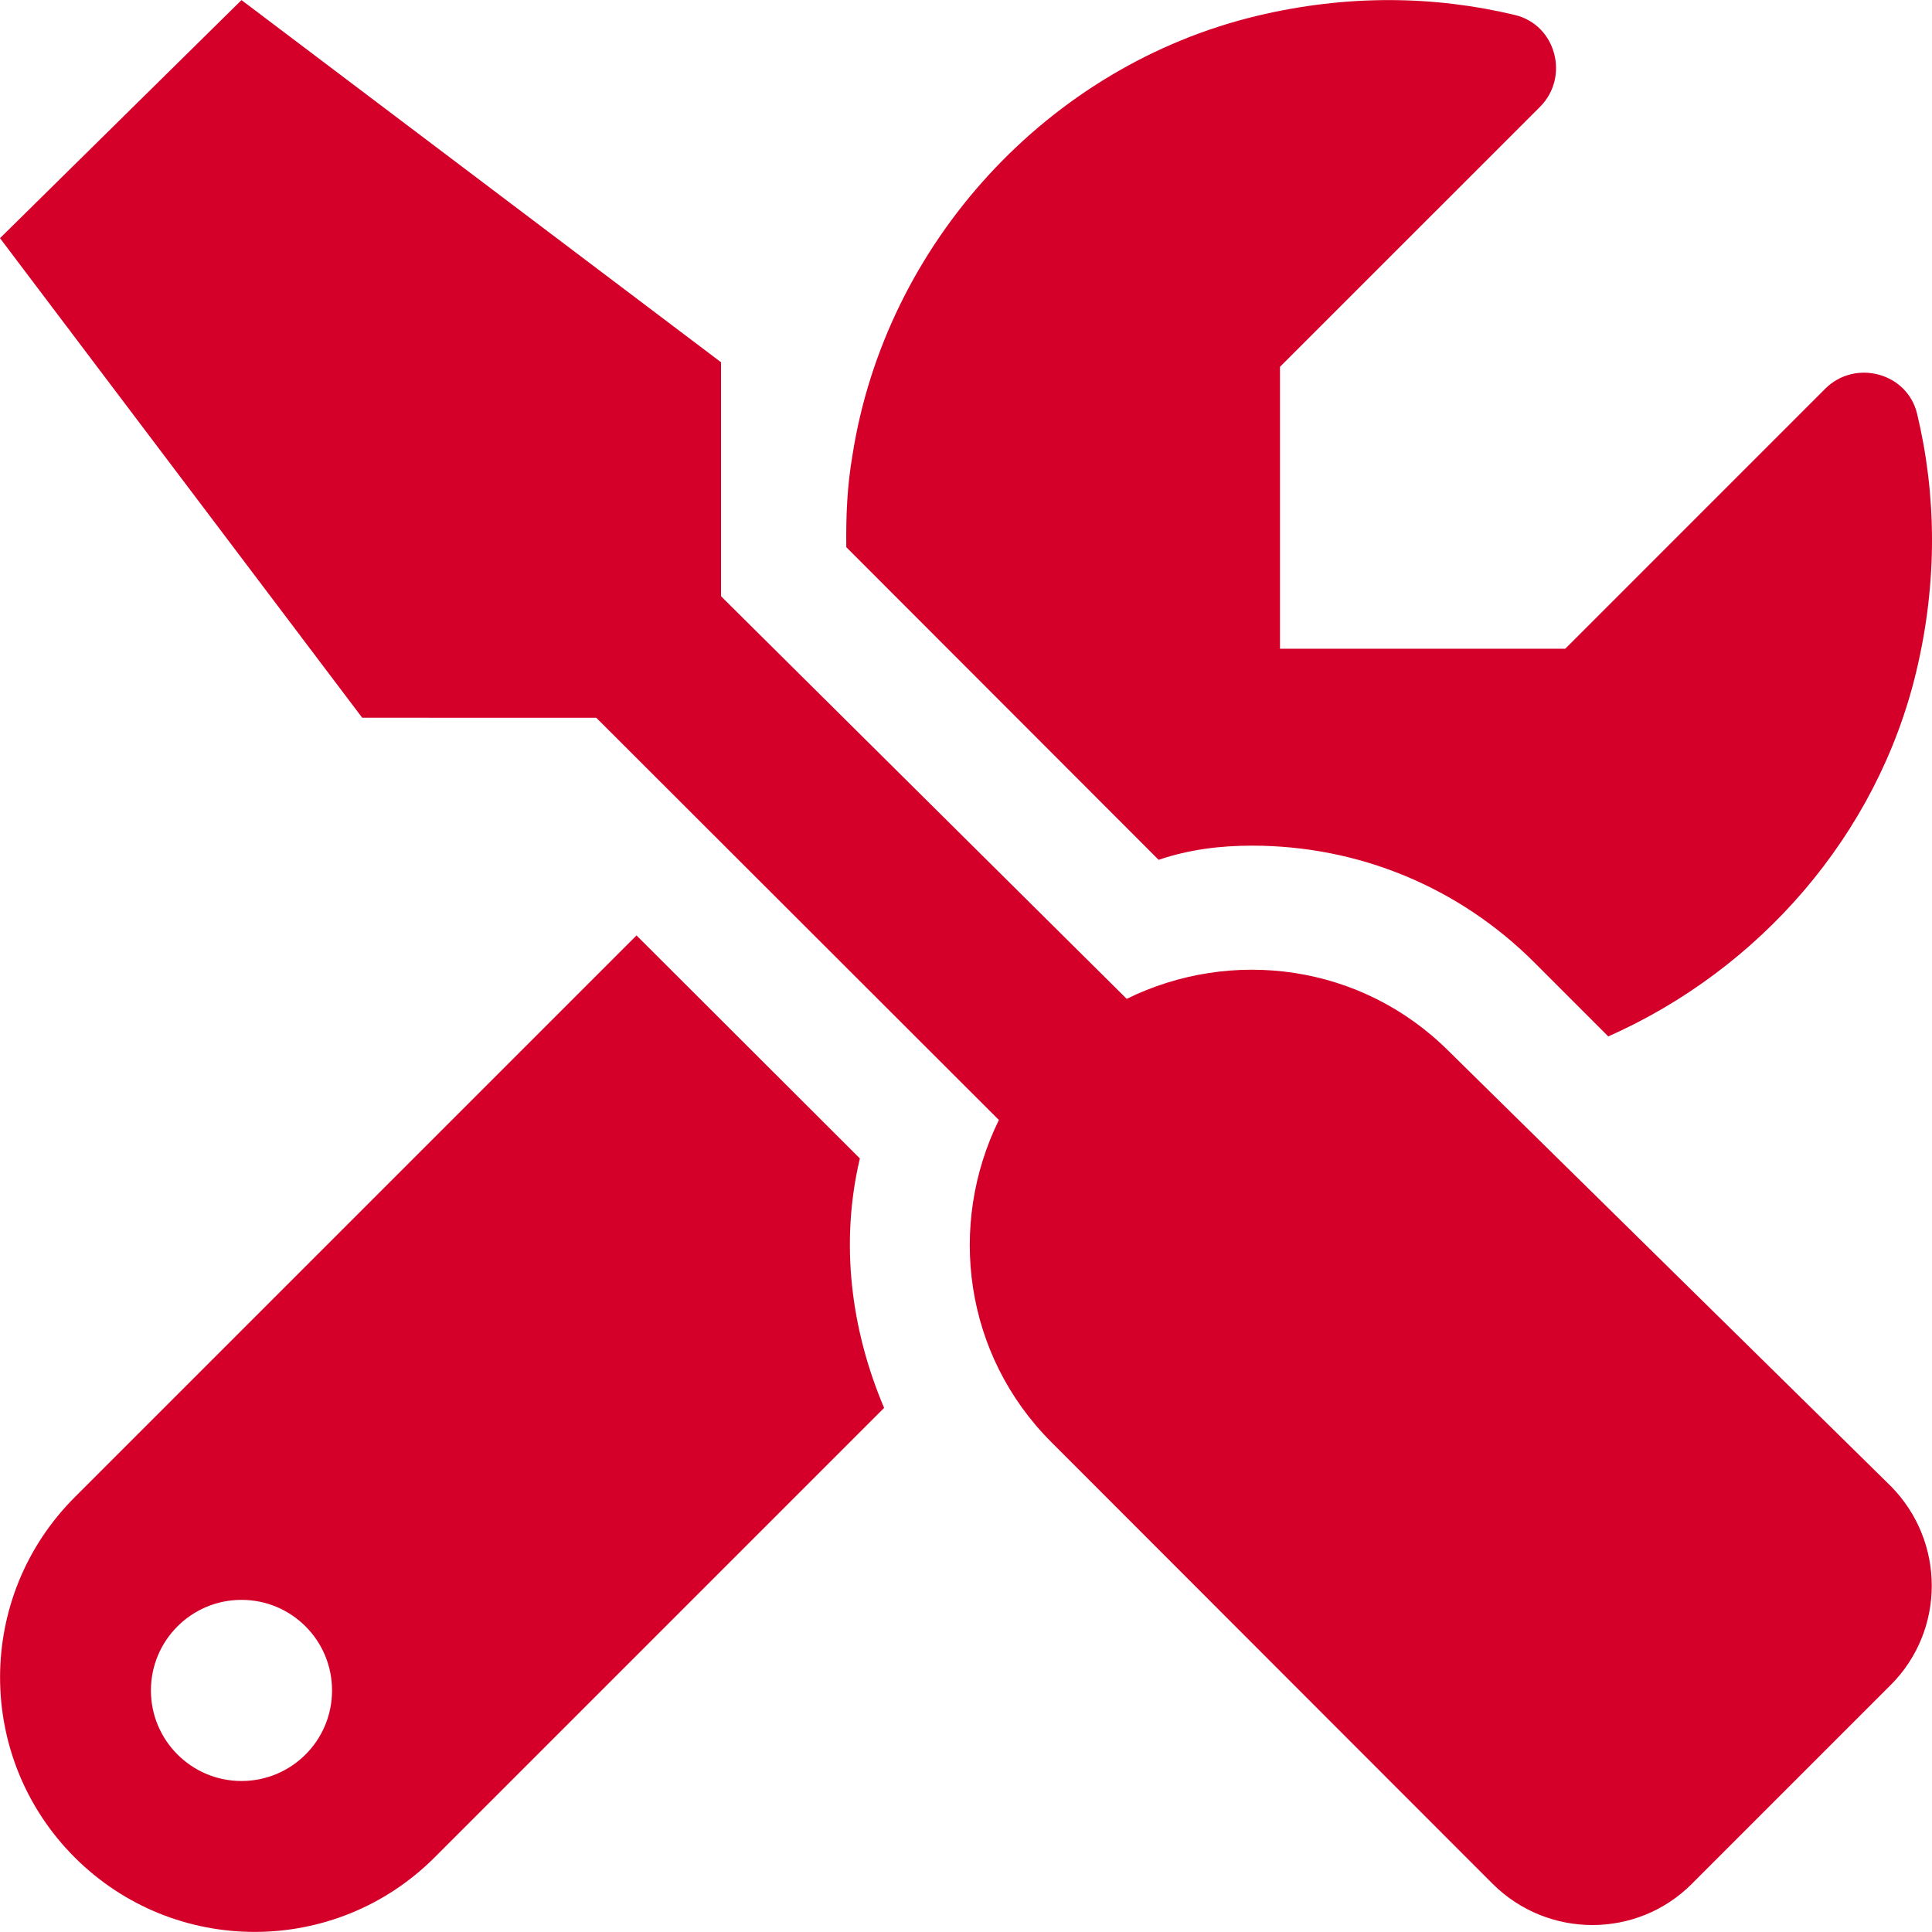 <svg width="44" height="44" viewBox="0 0 44 44" fill="none" xmlns="http://www.w3.org/2000/svg">
<path d="M28.512 19.259C30.942 19.259 33.227 20.203 34.944 21.92L36.627 23.604C40.066 22.079 42.75 19.023 43.641 15.298C44.133 13.243 44.1 11.253 43.66 9.421C43.435 8.486 42.248 8.174 41.568 8.853L35.648 14.774H29.151V8.354L35.072 2.434C35.752 1.754 35.439 0.567 34.504 0.342C32.672 -0.098 30.682 -0.131 28.627 0.361C23.875 1.498 20.172 5.536 19.415 10.363C19.291 11.078 19.265 11.774 19.274 12.462L26.387 19.582C27.085 19.345 27.798 19.259 28.512 19.259ZM32.997 23.942C31.007 21.952 28.05 21.573 25.66 22.748L16.421 13.579V8.25L5.5 0.002L0 5.424L8.249 16.346L13.58 16.347L22.749 25.507C21.574 27.897 21.954 30.854 23.944 32.844L33.998 42.907C35.254 44.153 37.282 44.153 38.527 42.907L43.06 38.374C44.306 37.128 44.306 35.102 43.06 33.844L32.997 23.942ZM19.583 26.383L14.496 21.304L1.701 34.099C-0.565 36.365 -0.565 40.035 1.701 42.301C2.832 43.431 4.315 43.998 5.8 43.998C7.286 43.998 8.768 43.432 9.901 42.298L20.135 32.064C19.377 30.275 19.128 28.307 19.583 26.383ZM5.5 40.561C4.361 40.561 3.437 39.637 3.437 38.499C3.437 37.359 4.361 36.436 5.5 36.436C6.638 36.436 7.562 37.356 7.562 38.499C7.562 39.642 6.638 40.561 5.5 40.561Z" fill="#D40029"/>
</svg>


